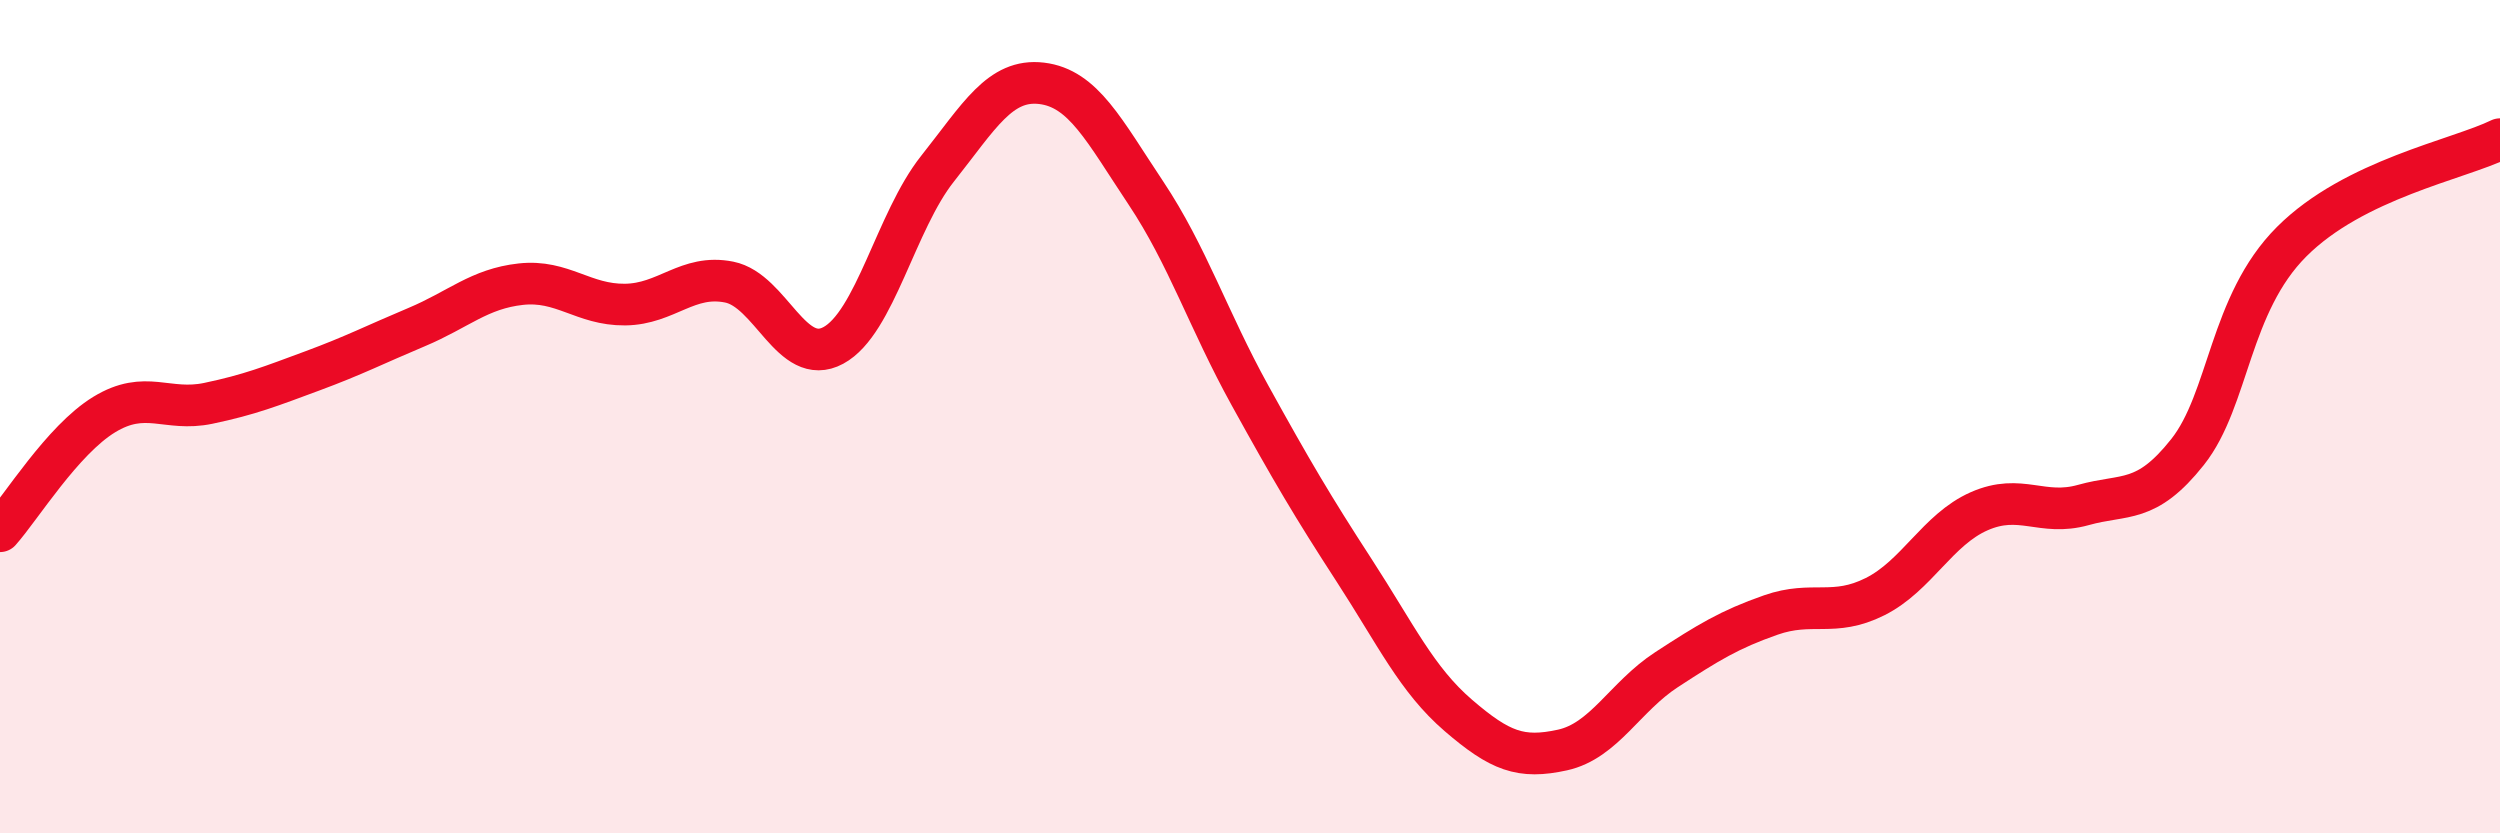 
    <svg width="60" height="20" viewBox="0 0 60 20" xmlns="http://www.w3.org/2000/svg">
      <path
        d="M 0,12.75 C 0.5,12.19 1.5,10.56 2.5,9.95 C 3.5,9.34 4,9.89 5,9.68 C 6,9.47 6.5,9.27 7.5,8.9 C 8.5,8.53 9,8.27 10,7.85 C 11,7.43 11.5,6.93 12.5,6.82 C 13.5,6.71 14,7.32 15,7.31 C 16,7.3 16.5,6.57 17.5,6.77 C 18.5,6.97 19,8.83 20,8.29 C 21,7.75 21.5,5.31 22.5,4.05 C 23.5,2.79 24,1.88 25,2 C 26,2.12 26.5,3.13 27.5,4.63 C 28.5,6.13 29,7.68 30,9.49 C 31,11.3 31.5,12.15 32.5,13.69 C 33.5,15.23 34,16.31 35,17.17 C 36,18.03 36.5,18.22 37.5,18 C 38.5,17.78 39,16.72 40,16.07 C 41,15.42 41.5,15.11 42.5,14.76 C 43.5,14.41 44,14.82 45,14.32 C 46,13.82 46.5,12.71 47.5,12.27 C 48.5,11.83 49,12.4 50,12.12 C 51,11.84 51.5,12.11 52.5,10.85 C 53.5,9.59 53.5,7.3 55,5.8 C 56.5,4.3 59,3.83 60,3.34L60 20L0 20Z"
        fill="#EB0A25"
        opacity="0.1"
        stroke-linecap="round"
        stroke-linejoin="round"
      />
      <path
        d="M 0,12.75 C 0.5,12.19 1.5,10.56 2.5,9.95 C 3.5,9.34 4,9.89 5,9.68 C 6,9.47 6.5,9.27 7.5,8.9 C 8.5,8.53 9,8.27 10,7.85 C 11,7.43 11.5,6.93 12.5,6.82 C 13.5,6.71 14,7.32 15,7.31 C 16,7.3 16.5,6.57 17.5,6.77 C 18.5,6.97 19,8.83 20,8.29 C 21,7.75 21.5,5.31 22.5,4.05 C 23.5,2.79 24,1.88 25,2 C 26,2.12 26.5,3.13 27.5,4.63 C 28.5,6.13 29,7.68 30,9.49 C 31,11.3 31.5,12.15 32.5,13.69 C 33.5,15.23 34,16.31 35,17.17 C 36,18.03 36.5,18.22 37.5,18 C 38.5,17.78 39,16.72 40,16.07 C 41,15.42 41.5,15.11 42.5,14.76 C 43.5,14.41 44,14.82 45,14.32 C 46,13.82 46.5,12.71 47.5,12.27 C 48.5,11.83 49,12.4 50,12.12 C 51,11.84 51.5,12.11 52.5,10.85 C 53.5,9.59 53.5,7.3 55,5.8 C 56.5,4.3 59,3.83 60,3.34"
        stroke="#EB0A25"
        stroke-width="1"
        fill="none"
        stroke-linecap="round"
        stroke-linejoin="round"
      />
    </svg>
  